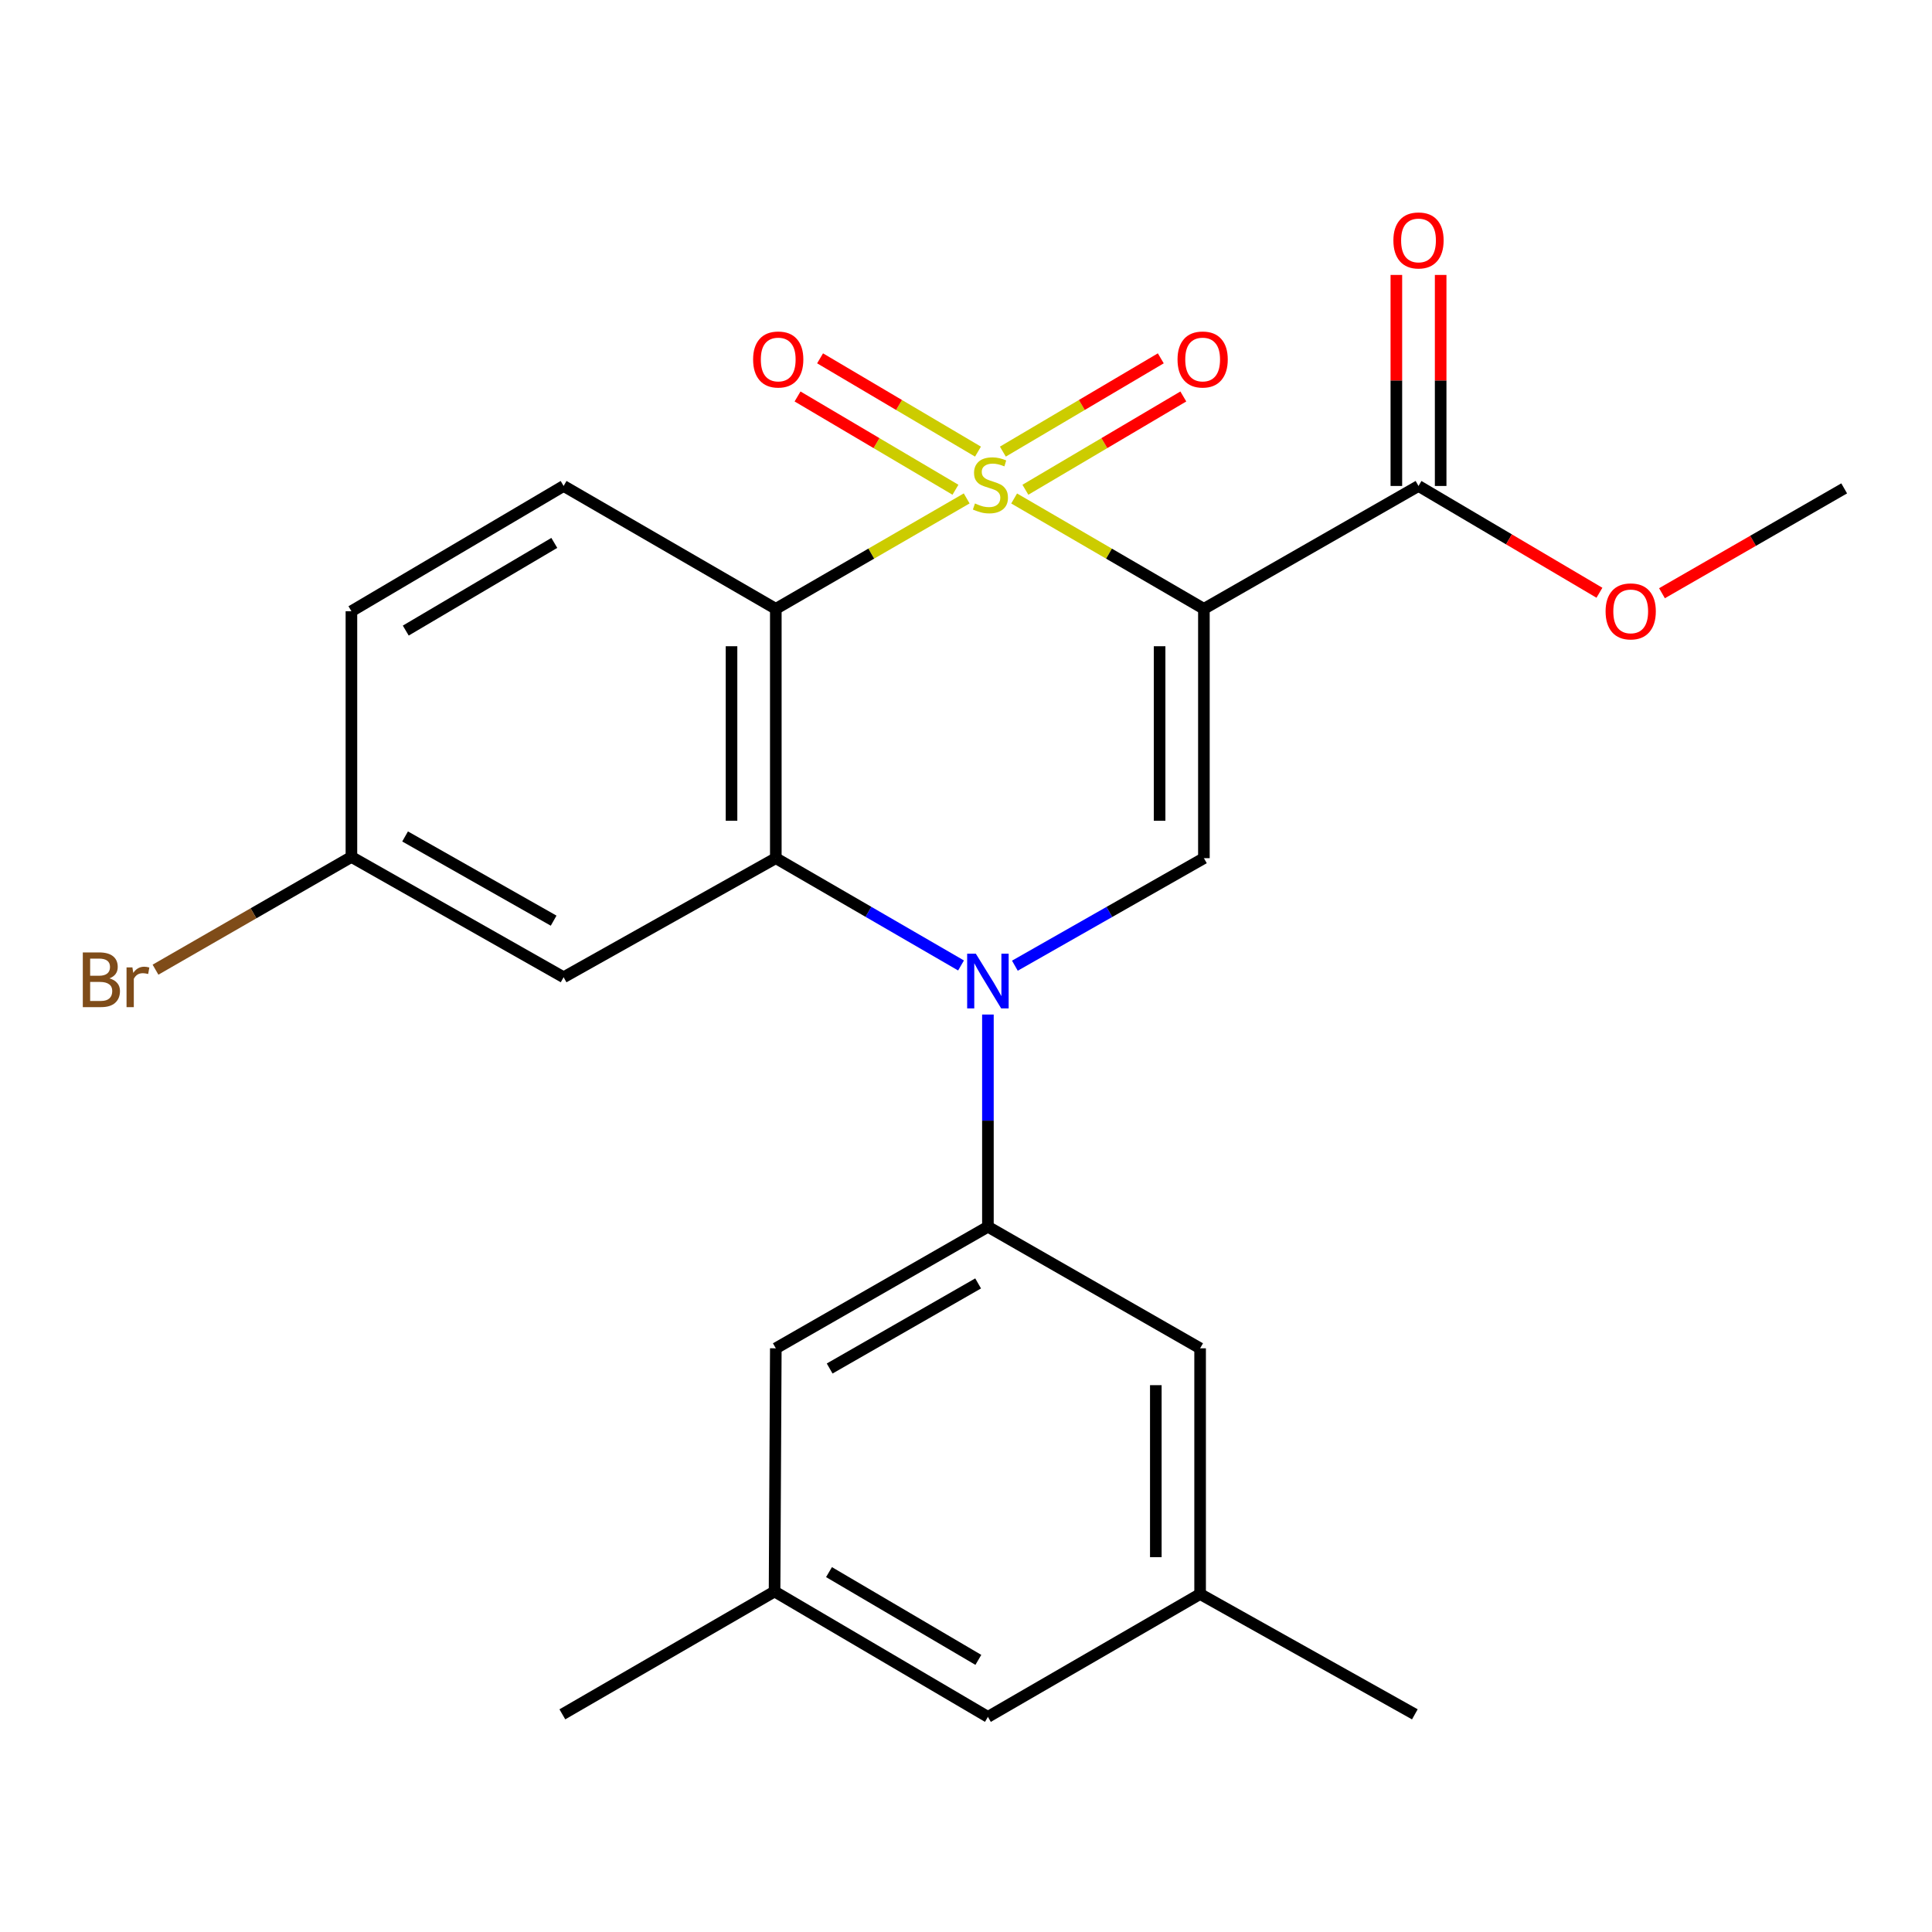 <?xml version='1.0' encoding='iso-8859-1'?>
<svg version='1.1' baseProfile='full'
              xmlns='http://www.w3.org/2000/svg'
                      xmlns:rdkit='http://www.rdkit.org/xml'
                      xmlns:xlink='http://www.w3.org/1999/xlink'
                  xml:space='preserve'
width='1000px' height='1000px' viewBox='0 0 1000 1000'>
<!-- END OF HEADER -->
<rect style='opacity:1.0;fill:#FFFFFF;stroke:none' width='1000' height='1000' x='0' y='0'> </rect>
<path class='bond-0' d='M 524.917,258.012 L 574.027,286.573' style='fill:none;fill-rule:evenodd;stroke:#CCCC00;stroke-width:6px;stroke-linecap:butt;stroke-linejoin:miter;stroke-opacity:1' />
<path class='bond-0' d='M 574.027,286.573 L 623.136,315.133' style='fill:none;fill-rule:evenodd;stroke:#000000;stroke-width:6px;stroke-linecap:butt;stroke-linejoin:miter;stroke-opacity:1' />
<path class='bond-1' d='M 500.353,257.982 L 450.957,286.557' style='fill:none;fill-rule:evenodd;stroke:#CCCC00;stroke-width:6px;stroke-linecap:butt;stroke-linejoin:miter;stroke-opacity:1' />
<path class='bond-1' d='M 450.957,286.557 L 401.56,315.133' style='fill:none;fill-rule:evenodd;stroke:#000000;stroke-width:6px;stroke-linecap:butt;stroke-linejoin:miter;stroke-opacity:1' />
<path class='bond-7' d='M 530.741,253.496 L 571.612,229.355' style='fill:none;fill-rule:evenodd;stroke:#CCCC00;stroke-width:6px;stroke-linecap:butt;stroke-linejoin:miter;stroke-opacity:1' />
<path class='bond-7' d='M 571.612,229.355 L 612.484,205.213' style='fill:none;fill-rule:evenodd;stroke:#FF0000;stroke-width:6px;stroke-linecap:butt;stroke-linejoin:miter;stroke-opacity:1' />
<path class='bond-7' d='M 519.081,233.756 L 559.952,209.614' style='fill:none;fill-rule:evenodd;stroke:#CCCC00;stroke-width:6px;stroke-linecap:butt;stroke-linejoin:miter;stroke-opacity:1' />
<path class='bond-7' d='M 559.952,209.614 L 600.824,185.472' style='fill:none;fill-rule:evenodd;stroke:#FF0000;stroke-width:6px;stroke-linecap:butt;stroke-linejoin:miter;stroke-opacity:1' />
<path class='bond-8' d='M 506.203,233.756 L 465.337,209.615' style='fill:none;fill-rule:evenodd;stroke:#CCCC00;stroke-width:6px;stroke-linecap:butt;stroke-linejoin:miter;stroke-opacity:1' />
<path class='bond-8' d='M 465.337,209.615 L 424.472,185.474' style='fill:none;fill-rule:evenodd;stroke:#FF0000;stroke-width:6px;stroke-linecap:butt;stroke-linejoin:miter;stroke-opacity:1' />
<path class='bond-8' d='M 494.542,253.495 L 453.676,229.354' style='fill:none;fill-rule:evenodd;stroke:#CCCC00;stroke-width:6px;stroke-linecap:butt;stroke-linejoin:miter;stroke-opacity:1' />
<path class='bond-8' d='M 453.676,229.354 L 412.811,205.213' style='fill:none;fill-rule:evenodd;stroke:#FF0000;stroke-width:6px;stroke-linecap:butt;stroke-linejoin:miter;stroke-opacity:1' />
<path class='bond-4' d='M 623.136,315.133 L 623.136,444.186' style='fill:none;fill-rule:evenodd;stroke:#000000;stroke-width:6px;stroke-linecap:butt;stroke-linejoin:miter;stroke-opacity:1' />
<path class='bond-4' d='M 600.209,334.491 L 600.209,424.828' style='fill:none;fill-rule:evenodd;stroke:#000000;stroke-width:6px;stroke-linecap:butt;stroke-linejoin:miter;stroke-opacity:1' />
<path class='bond-6' d='M 623.136,315.133 L 734.217,251.536' style='fill:none;fill-rule:evenodd;stroke:#000000;stroke-width:6px;stroke-linecap:butt;stroke-linejoin:miter;stroke-opacity:1' />
<path class='bond-3' d='M 401.56,315.133 L 401.56,444.186' style='fill:none;fill-rule:evenodd;stroke:#000000;stroke-width:6px;stroke-linecap:butt;stroke-linejoin:miter;stroke-opacity:1' />
<path class='bond-3' d='M 378.633,334.491 L 378.633,424.828' style='fill:none;fill-rule:evenodd;stroke:#000000;stroke-width:6px;stroke-linecap:butt;stroke-linejoin:miter;stroke-opacity:1' />
<path class='bond-10' d='M 401.56,315.133 L 291.727,251.536' style='fill:none;fill-rule:evenodd;stroke:#000000;stroke-width:6px;stroke-linecap:butt;stroke-linejoin:miter;stroke-opacity:1' />
<path class='bond-2' d='M 497.43,499.724 L 449.495,471.955' style='fill:none;fill-rule:evenodd;stroke:#0000FF;stroke-width:6px;stroke-linecap:butt;stroke-linejoin:miter;stroke-opacity:1' />
<path class='bond-2' d='M 449.495,471.955 L 401.56,444.186' style='fill:none;fill-rule:evenodd;stroke:#000000;stroke-width:6px;stroke-linecap:butt;stroke-linejoin:miter;stroke-opacity:1' />
<path class='bond-5' d='M 511.342,525.122 L 511.342,580.043' style='fill:none;fill-rule:evenodd;stroke:#0000FF;stroke-width:6px;stroke-linecap:butt;stroke-linejoin:miter;stroke-opacity:1' />
<path class='bond-5' d='M 511.342,580.043 L 511.342,634.964' style='fill:none;fill-rule:evenodd;stroke:#000000;stroke-width:6px;stroke-linecap:butt;stroke-linejoin:miter;stroke-opacity:1' />
<path class='bond-24' d='M 525.298,499.844 L 574.217,472.015' style='fill:none;fill-rule:evenodd;stroke:#0000FF;stroke-width:6px;stroke-linecap:butt;stroke-linejoin:miter;stroke-opacity:1' />
<path class='bond-24' d='M 574.217,472.015 L 623.136,444.186' style='fill:none;fill-rule:evenodd;stroke:#000000;stroke-width:6px;stroke-linecap:butt;stroke-linejoin:miter;stroke-opacity:1' />
<path class='bond-9' d='M 401.56,444.186 L 291.727,505.821' style='fill:none;fill-rule:evenodd;stroke:#000000;stroke-width:6px;stroke-linecap:butt;stroke-linejoin:miter;stroke-opacity:1' />
<path class='bond-11' d='M 511.342,634.964 L 401.56,697.885' style='fill:none;fill-rule:evenodd;stroke:#000000;stroke-width:6px;stroke-linecap:butt;stroke-linejoin:miter;stroke-opacity:1' />
<path class='bond-11' d='M 506.276,664.293 L 429.428,708.338' style='fill:none;fill-rule:evenodd;stroke:#000000;stroke-width:6px;stroke-linecap:butt;stroke-linejoin:miter;stroke-opacity:1' />
<path class='bond-12' d='M 511.342,634.964 L 621.175,697.885' style='fill:none;fill-rule:evenodd;stroke:#000000;stroke-width:6px;stroke-linecap:butt;stroke-linejoin:miter;stroke-opacity:1' />
<path class='bond-13' d='M 745.681,251.536 L 745.681,196.921' style='fill:none;fill-rule:evenodd;stroke:#000000;stroke-width:6px;stroke-linecap:butt;stroke-linejoin:miter;stroke-opacity:1' />
<path class='bond-13' d='M 745.681,196.921 L 745.681,142.307' style='fill:none;fill-rule:evenodd;stroke:#FF0000;stroke-width:6px;stroke-linecap:butt;stroke-linejoin:miter;stroke-opacity:1' />
<path class='bond-13' d='M 722.754,251.536 L 722.754,196.921' style='fill:none;fill-rule:evenodd;stroke:#000000;stroke-width:6px;stroke-linecap:butt;stroke-linejoin:miter;stroke-opacity:1' />
<path class='bond-13' d='M 722.754,196.921 L 722.754,142.307' style='fill:none;fill-rule:evenodd;stroke:#FF0000;stroke-width:6px;stroke-linecap:butt;stroke-linejoin:miter;stroke-opacity:1' />
<path class='bond-19' d='M 734.217,251.536 L 781.04,279.174' style='fill:none;fill-rule:evenodd;stroke:#000000;stroke-width:6px;stroke-linecap:butt;stroke-linejoin:miter;stroke-opacity:1' />
<path class='bond-19' d='M 781.04,279.174 L 827.862,306.812' style='fill:none;fill-rule:evenodd;stroke:#FF0000;stroke-width:6px;stroke-linecap:butt;stroke-linejoin:miter;stroke-opacity:1' />
<path class='bond-25' d='M 291.727,505.821 L 181.895,443.549' style='fill:none;fill-rule:evenodd;stroke:#000000;stroke-width:6px;stroke-linecap:butt;stroke-linejoin:miter;stroke-opacity:1' />
<path class='bond-25' d='M 286.56,476.536 L 209.677,432.945' style='fill:none;fill-rule:evenodd;stroke:#000000;stroke-width:6px;stroke-linecap:butt;stroke-linejoin:miter;stroke-opacity:1' />
<path class='bond-18' d='M 291.727,251.536 L 181.895,316.368' style='fill:none;fill-rule:evenodd;stroke:#000000;stroke-width:6px;stroke-linecap:butt;stroke-linejoin:miter;stroke-opacity:1' />
<path class='bond-18' d='M 286.907,281.004 L 210.024,326.387' style='fill:none;fill-rule:evenodd;stroke:#000000;stroke-width:6px;stroke-linecap:butt;stroke-linejoin:miter;stroke-opacity:1' />
<path class='bond-15' d='M 401.56,697.885 L 400.911,823.754' style='fill:none;fill-rule:evenodd;stroke:#000000;stroke-width:6px;stroke-linecap:butt;stroke-linejoin:miter;stroke-opacity:1' />
<path class='bond-14' d='M 621.175,697.885 L 621.175,825.066' style='fill:none;fill-rule:evenodd;stroke:#000000;stroke-width:6px;stroke-linecap:butt;stroke-linejoin:miter;stroke-opacity:1' />
<path class='bond-14' d='M 598.248,716.962 L 598.248,805.989' style='fill:none;fill-rule:evenodd;stroke:#000000;stroke-width:6px;stroke-linecap:butt;stroke-linejoin:miter;stroke-opacity:1' />
<path class='bond-17' d='M 621.175,825.066 L 511.342,888.65' style='fill:none;fill-rule:evenodd;stroke:#000000;stroke-width:6px;stroke-linecap:butt;stroke-linejoin:miter;stroke-opacity:1' />
<path class='bond-22' d='M 621.175,825.066 L 732.32,887.338' style='fill:none;fill-rule:evenodd;stroke:#000000;stroke-width:6px;stroke-linecap:butt;stroke-linejoin:miter;stroke-opacity:1' />
<path class='bond-21' d='M 400.911,823.754 L 291.078,887.338' style='fill:none;fill-rule:evenodd;stroke:#000000;stroke-width:6px;stroke-linecap:butt;stroke-linejoin:miter;stroke-opacity:1' />
<path class='bond-26' d='M 400.911,823.754 L 511.342,888.65' style='fill:none;fill-rule:evenodd;stroke:#000000;stroke-width:6px;stroke-linecap:butt;stroke-linejoin:miter;stroke-opacity:1' />
<path class='bond-26' d='M 429.091,813.722 L 506.393,859.149' style='fill:none;fill-rule:evenodd;stroke:#000000;stroke-width:6px;stroke-linecap:butt;stroke-linejoin:miter;stroke-opacity:1' />
<path class='bond-16' d='M 181.895,443.549 L 181.895,316.368' style='fill:none;fill-rule:evenodd;stroke:#000000;stroke-width:6px;stroke-linecap:butt;stroke-linejoin:miter;stroke-opacity:1' />
<path class='bond-20' d='M 181.895,443.549 L 131.191,472.726' style='fill:none;fill-rule:evenodd;stroke:#000000;stroke-width:6px;stroke-linecap:butt;stroke-linejoin:miter;stroke-opacity:1' />
<path class='bond-20' d='M 131.191,472.726 L 80.487,501.904' style='fill:none;fill-rule:evenodd;stroke:#7F4C19;stroke-width:6px;stroke-linecap:butt;stroke-linejoin:miter;stroke-opacity:1' />
<path class='bond-23' d='M 860.237,307.053 L 907.391,279.919' style='fill:none;fill-rule:evenodd;stroke:#FF0000;stroke-width:6px;stroke-linecap:butt;stroke-linejoin:miter;stroke-opacity:1' />
<path class='bond-23' d='M 907.391,279.919 L 954.545,252.784' style='fill:none;fill-rule:evenodd;stroke:#000000;stroke-width:6px;stroke-linecap:butt;stroke-linejoin:miter;stroke-opacity:1' />
<path  class='atom-0' d='M 504.641 260.593
Q 504.961 260.713, 506.281 261.273
Q 507.601 261.833, 509.041 262.193
Q 510.521 262.513, 511.961 262.513
Q 514.641 262.513, 516.201 261.233
Q 517.761 259.913, 517.761 257.633
Q 517.761 256.073, 516.961 255.113
Q 516.201 254.153, 515.001 253.633
Q 513.801 253.113, 511.801 252.513
Q 509.281 251.753, 507.761 251.033
Q 506.281 250.313, 505.201 248.793
Q 504.161 247.273, 504.161 244.713
Q 504.161 241.153, 506.561 238.953
Q 509.001 236.753, 513.801 236.753
Q 517.081 236.753, 520.801 238.313
L 519.881 241.393
Q 516.481 239.993, 513.921 239.993
Q 511.161 239.993, 509.641 241.153
Q 508.121 242.273, 508.161 244.233
Q 508.161 245.753, 508.921 246.673
Q 509.721 247.593, 510.841 248.113
Q 512.001 248.633, 513.921 249.233
Q 516.481 250.033, 518.001 250.833
Q 519.521 251.633, 520.601 253.273
Q 521.721 254.873, 521.721 257.633
Q 521.721 261.553, 519.081 263.673
Q 516.481 265.753, 512.121 265.753
Q 509.601 265.753, 507.681 265.193
Q 505.801 264.673, 503.561 263.753
L 504.641 260.593
' fill='#CCCC00'/>
<path  class='atom-3' d='M 505.082 493.623
L 514.362 508.623
Q 515.282 510.103, 516.762 512.783
Q 518.242 515.463, 518.322 515.623
L 518.322 493.623
L 522.082 493.623
L 522.082 521.943
L 518.202 521.943
L 508.242 505.543
Q 507.082 503.623, 505.842 501.423
Q 504.642 499.223, 504.282 498.543
L 504.282 521.943
L 500.602 521.943
L 500.602 493.623
L 505.082 493.623
' fill='#0000FF'/>
<path  class='atom-8' d='M 609.487 186.07
Q 609.487 179.27, 612.847 175.47
Q 616.207 171.67, 622.487 171.67
Q 628.767 171.67, 632.127 175.47
Q 635.487 179.27, 635.487 186.07
Q 635.487 192.95, 632.087 196.87
Q 628.687 200.75, 622.487 200.75
Q 616.247 200.75, 612.847 196.87
Q 609.487 192.99, 609.487 186.07
M 622.487 197.55
Q 626.807 197.55, 629.127 194.67
Q 631.487 191.75, 631.487 186.07
Q 631.487 180.51, 629.127 177.71
Q 626.807 174.87, 622.487 174.87
Q 618.167 174.87, 615.807 177.67
Q 613.487 180.47, 613.487 186.07
Q 613.487 191.79, 615.807 194.67
Q 618.167 197.55, 622.487 197.55
' fill='#FF0000'/>
<path  class='atom-9' d='M 389.808 186.07
Q 389.808 179.27, 393.168 175.47
Q 396.528 171.67, 402.808 171.67
Q 409.088 171.67, 412.448 175.47
Q 415.808 179.27, 415.808 186.07
Q 415.808 192.95, 412.408 196.87
Q 409.008 200.75, 402.808 200.75
Q 396.568 200.75, 393.168 196.87
Q 389.808 192.99, 389.808 186.07
M 402.808 197.55
Q 407.128 197.55, 409.448 194.67
Q 411.808 191.75, 411.808 186.07
Q 411.808 180.51, 409.448 177.71
Q 407.128 174.87, 402.808 174.87
Q 398.488 174.87, 396.128 177.67
Q 393.808 180.47, 393.808 186.07
Q 393.808 191.79, 396.128 194.67
Q 398.488 197.55, 402.808 197.55
' fill='#FF0000'/>
<path  class='atom-14' d='M 721.217 124.448
Q 721.217 117.648, 724.577 113.848
Q 727.937 110.048, 734.217 110.048
Q 740.497 110.048, 743.857 113.848
Q 747.217 117.648, 747.217 124.448
Q 747.217 131.328, 743.817 135.248
Q 740.417 139.128, 734.217 139.128
Q 727.977 139.128, 724.577 135.248
Q 721.217 131.368, 721.217 124.448
M 734.217 135.928
Q 738.537 135.928, 740.857 133.048
Q 743.217 130.128, 743.217 124.448
Q 743.217 118.888, 740.857 116.088
Q 738.537 113.248, 734.217 113.248
Q 729.897 113.248, 727.537 116.048
Q 725.217 118.848, 725.217 124.448
Q 725.217 130.168, 727.537 133.048
Q 729.897 135.928, 734.217 135.928
' fill='#FF0000'/>
<path  class='atom-20' d='M 831.05 316.448
Q 831.05 309.648, 834.41 305.848
Q 837.77 302.048, 844.05 302.048
Q 850.33 302.048, 853.69 305.848
Q 857.05 309.648, 857.05 316.448
Q 857.05 323.328, 853.65 327.248
Q 850.25 331.128, 844.05 331.128
Q 837.81 331.128, 834.41 327.248
Q 831.05 323.368, 831.05 316.448
M 844.05 327.928
Q 848.37 327.928, 850.69 325.048
Q 853.05 322.128, 853.05 316.448
Q 853.05 310.888, 850.69 308.088
Q 848.37 305.248, 844.05 305.248
Q 839.73 305.248, 837.37 308.048
Q 835.05 310.848, 835.05 316.448
Q 835.05 322.168, 837.37 325.048
Q 839.73 327.928, 844.05 327.928
' fill='#FF0000'/>
<path  class='atom-21' d='M 56.619 506.413
Q 59.339 507.173, 60.699 508.853
Q 62.099 510.493, 62.099 512.933
Q 62.099 516.853, 59.579 519.093
Q 57.099 521.293, 52.379 521.293
L 42.859 521.293
L 42.859 492.973
L 51.219 492.973
Q 56.059 492.973, 58.499 494.933
Q 60.939 496.893, 60.939 500.493
Q 60.939 504.773, 56.619 506.413
M 46.659 496.173
L 46.659 505.053
L 51.219 505.053
Q 54.019 505.053, 55.459 503.933
Q 56.939 502.773, 56.939 500.493
Q 56.939 496.173, 51.219 496.173
L 46.659 496.173
M 52.379 518.093
Q 55.139 518.093, 56.619 516.773
Q 58.099 515.453, 58.099 512.933
Q 58.099 510.613, 56.459 509.453
Q 54.859 508.253, 51.779 508.253
L 46.659 508.253
L 46.659 518.093
L 52.379 518.093
' fill='#7F4C19'/>
<path  class='atom-21' d='M 68.539 500.733
L 68.979 503.573
Q 71.139 500.373, 74.659 500.373
Q 75.779 500.373, 77.299 500.773
L 76.699 504.133
Q 74.979 503.733, 74.019 503.733
Q 72.339 503.733, 71.219 504.413
Q 70.139 505.053, 69.259 506.613
L 69.259 521.293
L 65.499 521.293
L 65.499 500.733
L 68.539 500.733
' fill='#7F4C19'/>
</svg>
